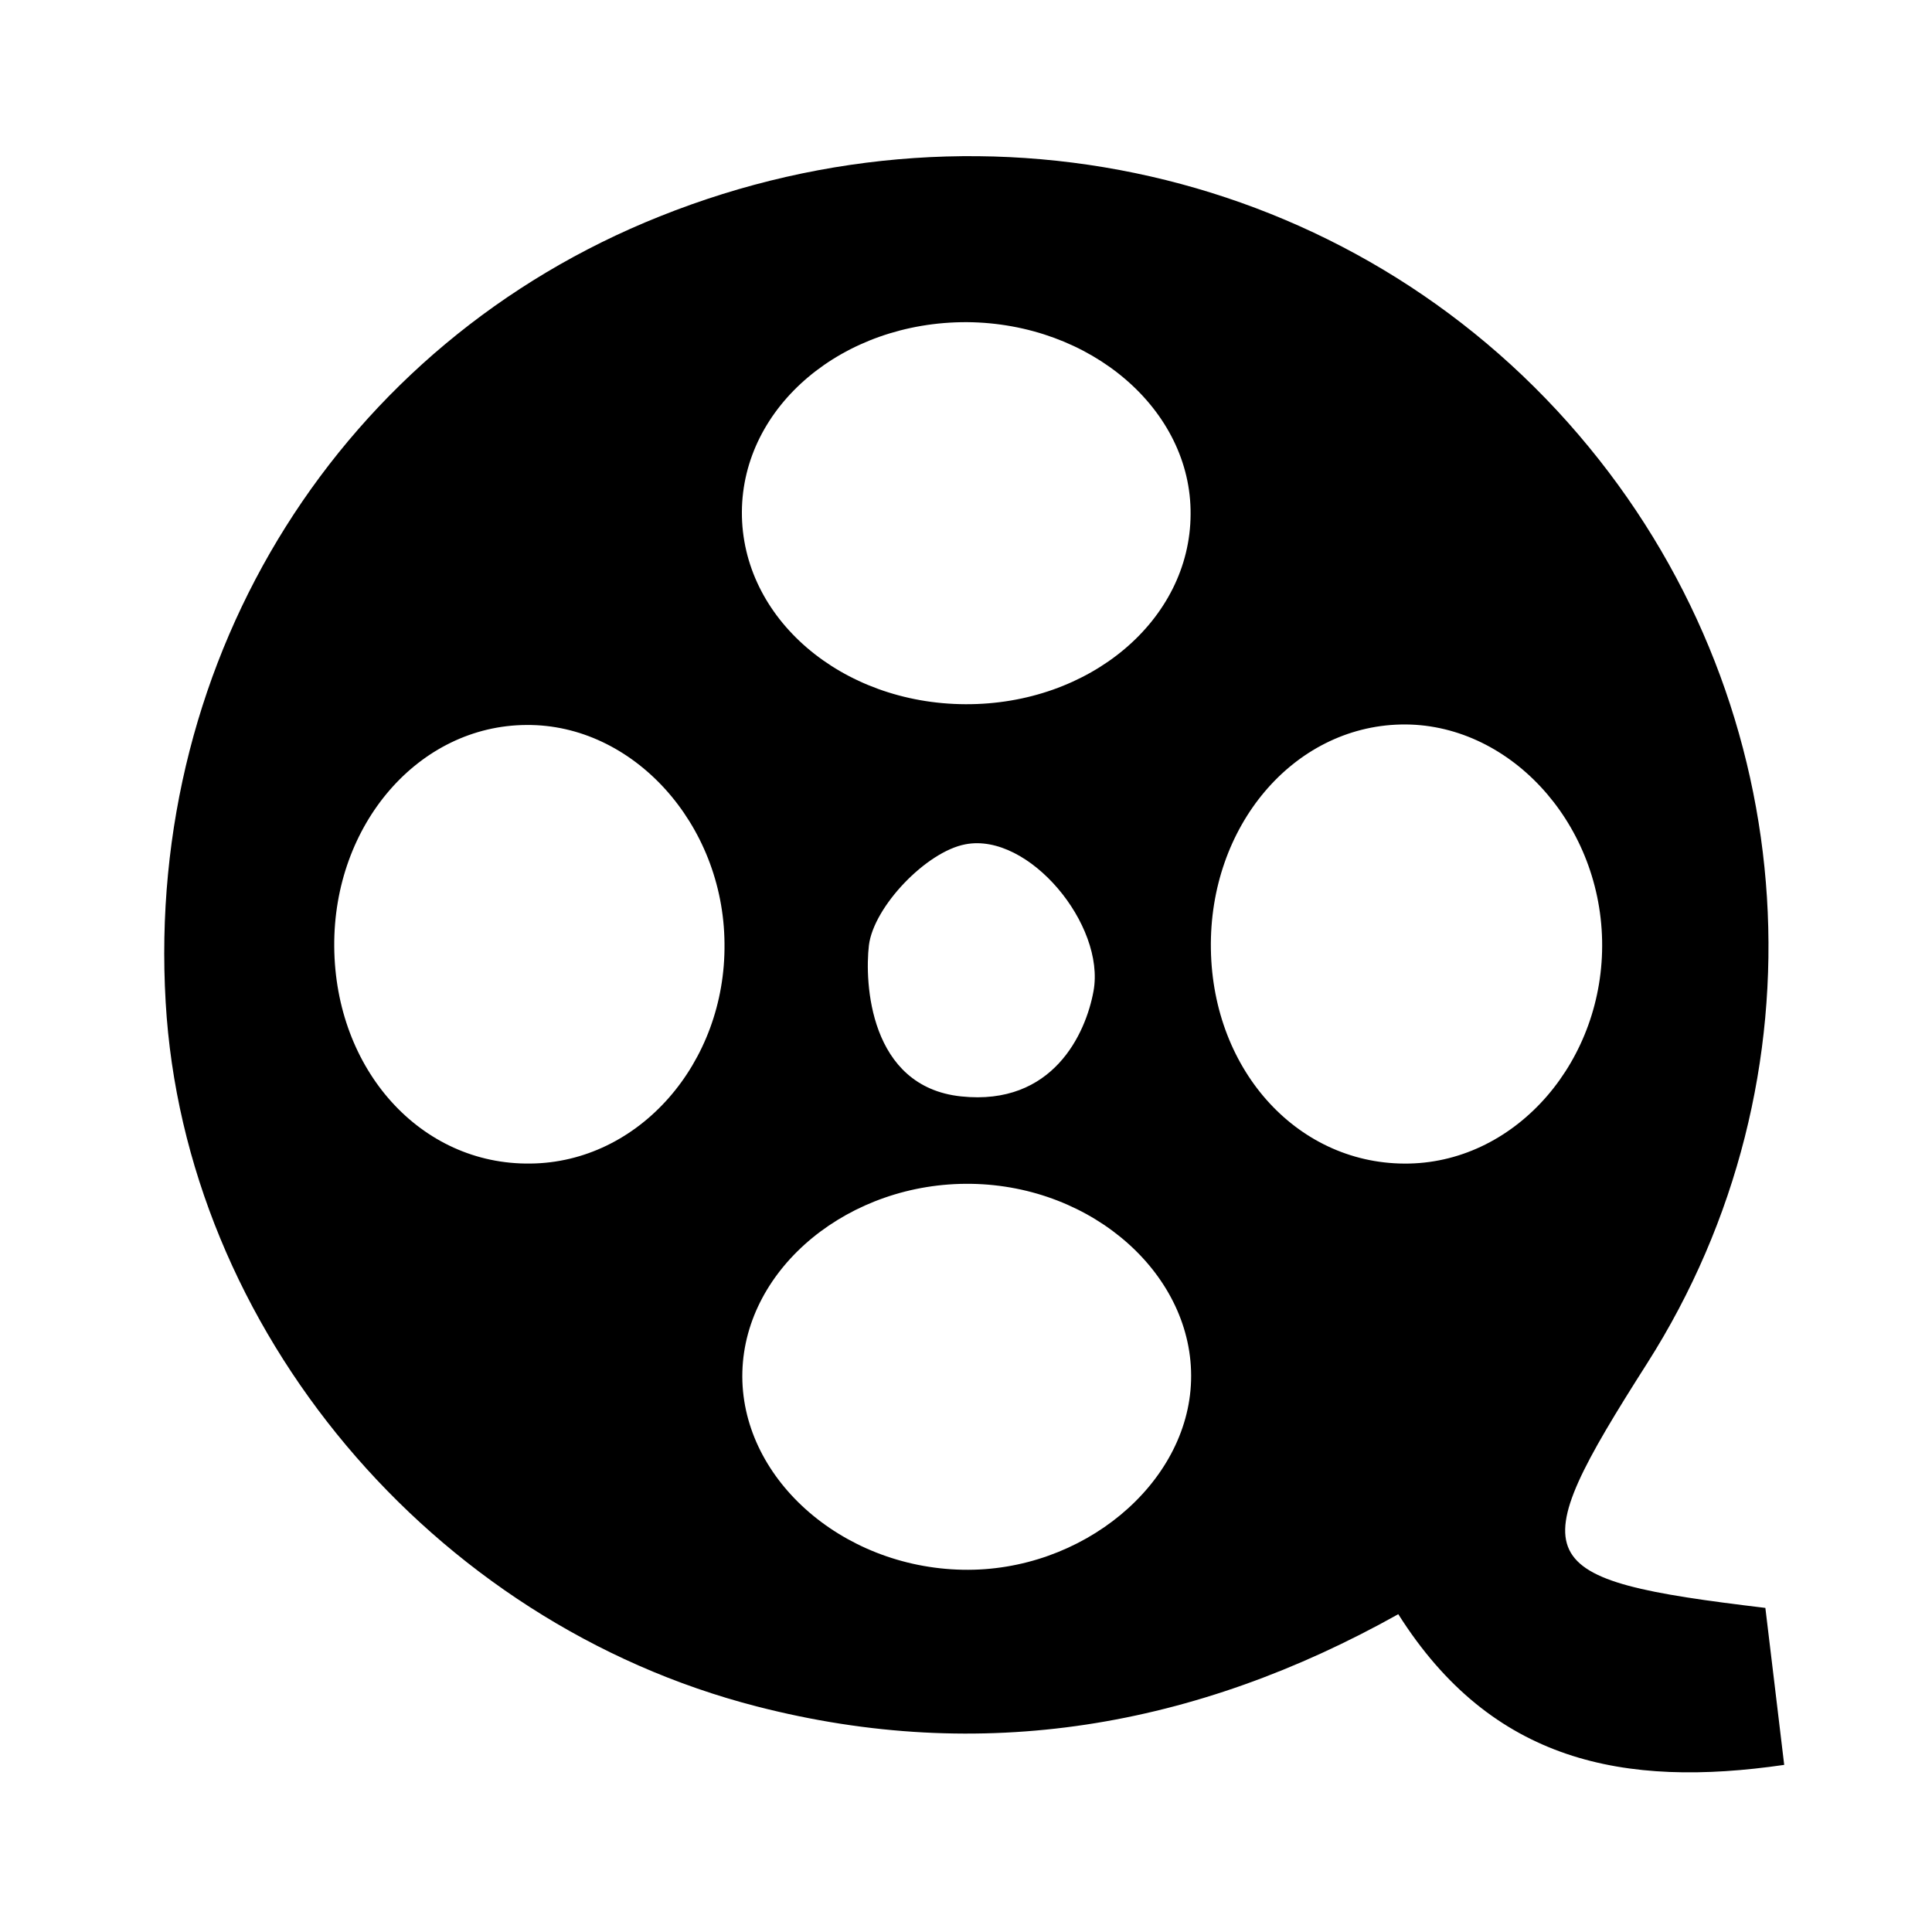 <?xml version="1.0" encoding="utf-8"?>
<!-- Generator: Adobe Illustrator 21.1.0, SVG Export Plug-In . SVG Version: 6.00 Build 0)  -->
<svg version="1.1" id="Layer_1" xmlns="http://www.w3.org/2000/svg" xmlns:xlink="http://www.w3.org/1999/xlink" x="0px" y="0px"
	 viewBox="0 0 400 400" style="enable-background:new 0 0 400 400;" xml:space="preserve">
<style type="text/css">
	.st0{fill-rule:evenodd;clip-rule:evenodd;}
</style>
<path class="st0" d="M365.5,332.9c1.2,9.8,2.4,20.1,3.9,32.5c-33.1,4.8-60.5-0.5-79.9-31.2c-42,23.5-86.2,31.1-132.8,19.1
	C89.3,336,38.2,275.1,34.3,207.5C30.1,135.6,70.7,71.1,136.6,44.8c68.9-27.6,146.3-8.4,192.4,47.8c44.7,54.4,49.5,130.8,12,189.7
	C314.7,323.6,316.2,327,365.5,332.9z M290,150c-22.3,0.5-39.7,21.1-39.3,46.5c0.4,25.5,18.4,44.9,41.1,44.4
	c22.4-0.5,40.4-21.5,39.9-46.2C331.2,169.9,312.1,149.5,290,150z M246.6,285.8c0.6-21.7-20.2-40.3-45.5-40.7
	c-25.2-0.4-46.8,17.3-47.4,38.9c-0.6,21.7,20.3,40.5,45.6,41C224,325.5,246,307.3,246.6,285.8z M199.9,145.8
	c25.7,0.1,46.5-17.4,46.6-39.3c0.2-21.7-20.7-39.6-46.3-39.8c-25.7-0.1-46.5,17.4-46.6,39.3C153.5,128,174.2,145.7,199.9,145.8z
	 M69.2,196c0.2,25.5,17.9,45.2,40.6,44.9c22.4-0.2,40.5-20.7,40.2-45.6c-0.2-24.8-19-45.4-41-45.2C86.7,150.2,69,170.7,69.2,196z
	 M199,227c19,2,25.8-13,27.4-21.8c2.5-13.7-13.4-32.9-26.5-30.4c-8.1,1.5-19,12.9-20,20.9C179,203.3,179.9,225,199,227z"/>
</svg>
